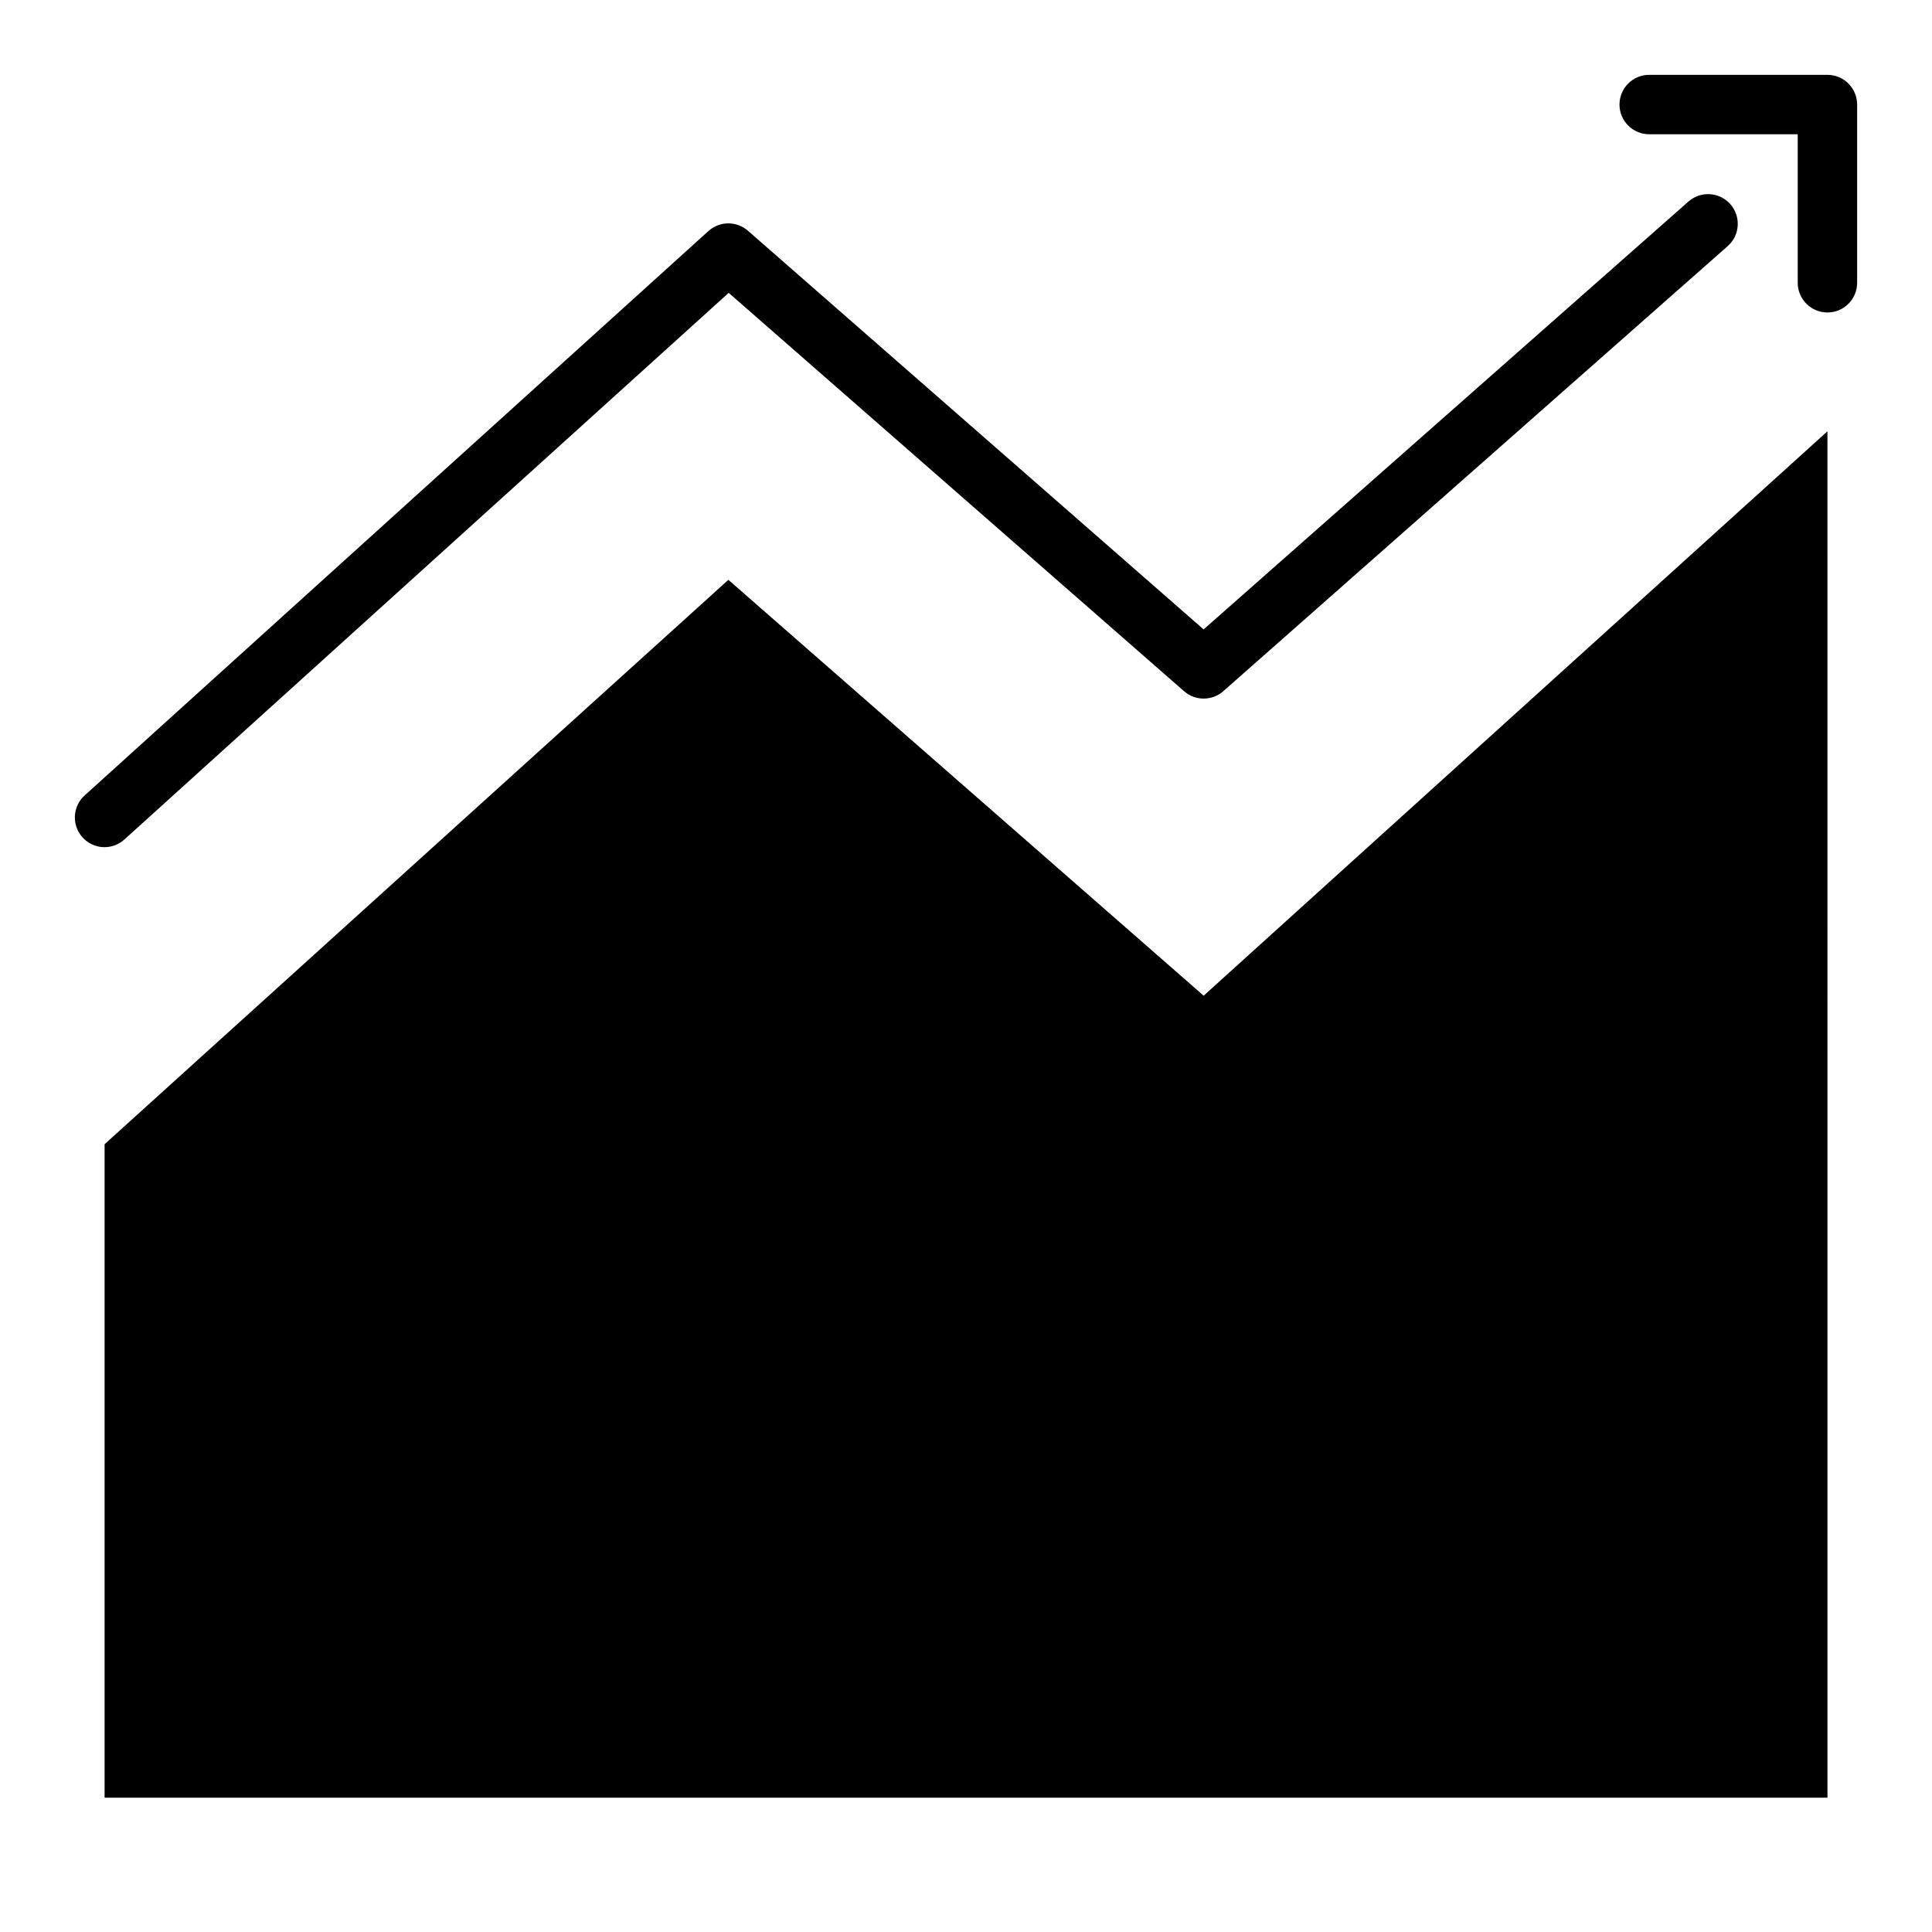 <?xml version="1.0" encoding="UTF-8"?>
<!-- Uploaded to: ICON Repo, www.iconrepo.com, Generator: ICON Repo Mixer Tools -->
<svg fill="#000000" width="800px" height="800px" version="1.1" viewBox="144 144 512 512" xmlns="http://www.w3.org/2000/svg">
 <g>
  <path d="m171.71 368.51c-3.254-0.004-6.172-2.008-7.344-5.043-1.168-3.035-0.352-6.481 2.059-8.664l165.31-149.57v0.004c2.961-2.68 7.457-2.723 10.465-0.098l120.77 105.66 128.62-113.51c3.273-2.746 8.145-2.383 10.969 0.824 2.824 3.207 2.578 8.082-0.559 10.984l-133.82 118.08c-2.973 2.606-7.414 2.606-10.387 0l-120.68-105.57-160.12 144.84v0.004c-1.445 1.316-3.328 2.047-5.281 2.055z"/>
  <path d="m628.29 226.81c-4.348 0-7.875-3.523-7.875-7.871v-39.359h-39.359c-4.348 0-7.871-3.523-7.871-7.871 0-4.348 3.523-7.875 7.871-7.875h47.234c2.086 0 4.09 0.832 5.566 2.309 1.473 1.477 2.305 3.477 2.305 5.566v47.23c0 2.09-0.832 4.09-2.305 5.566-1.477 1.477-3.481 2.305-5.566 2.305z"/>
  <path d="m628.29 258.3-165.31 149.57-125.95-110.21-165.31 149.57v173.18h456.58z"/>
 </g>
</svg>